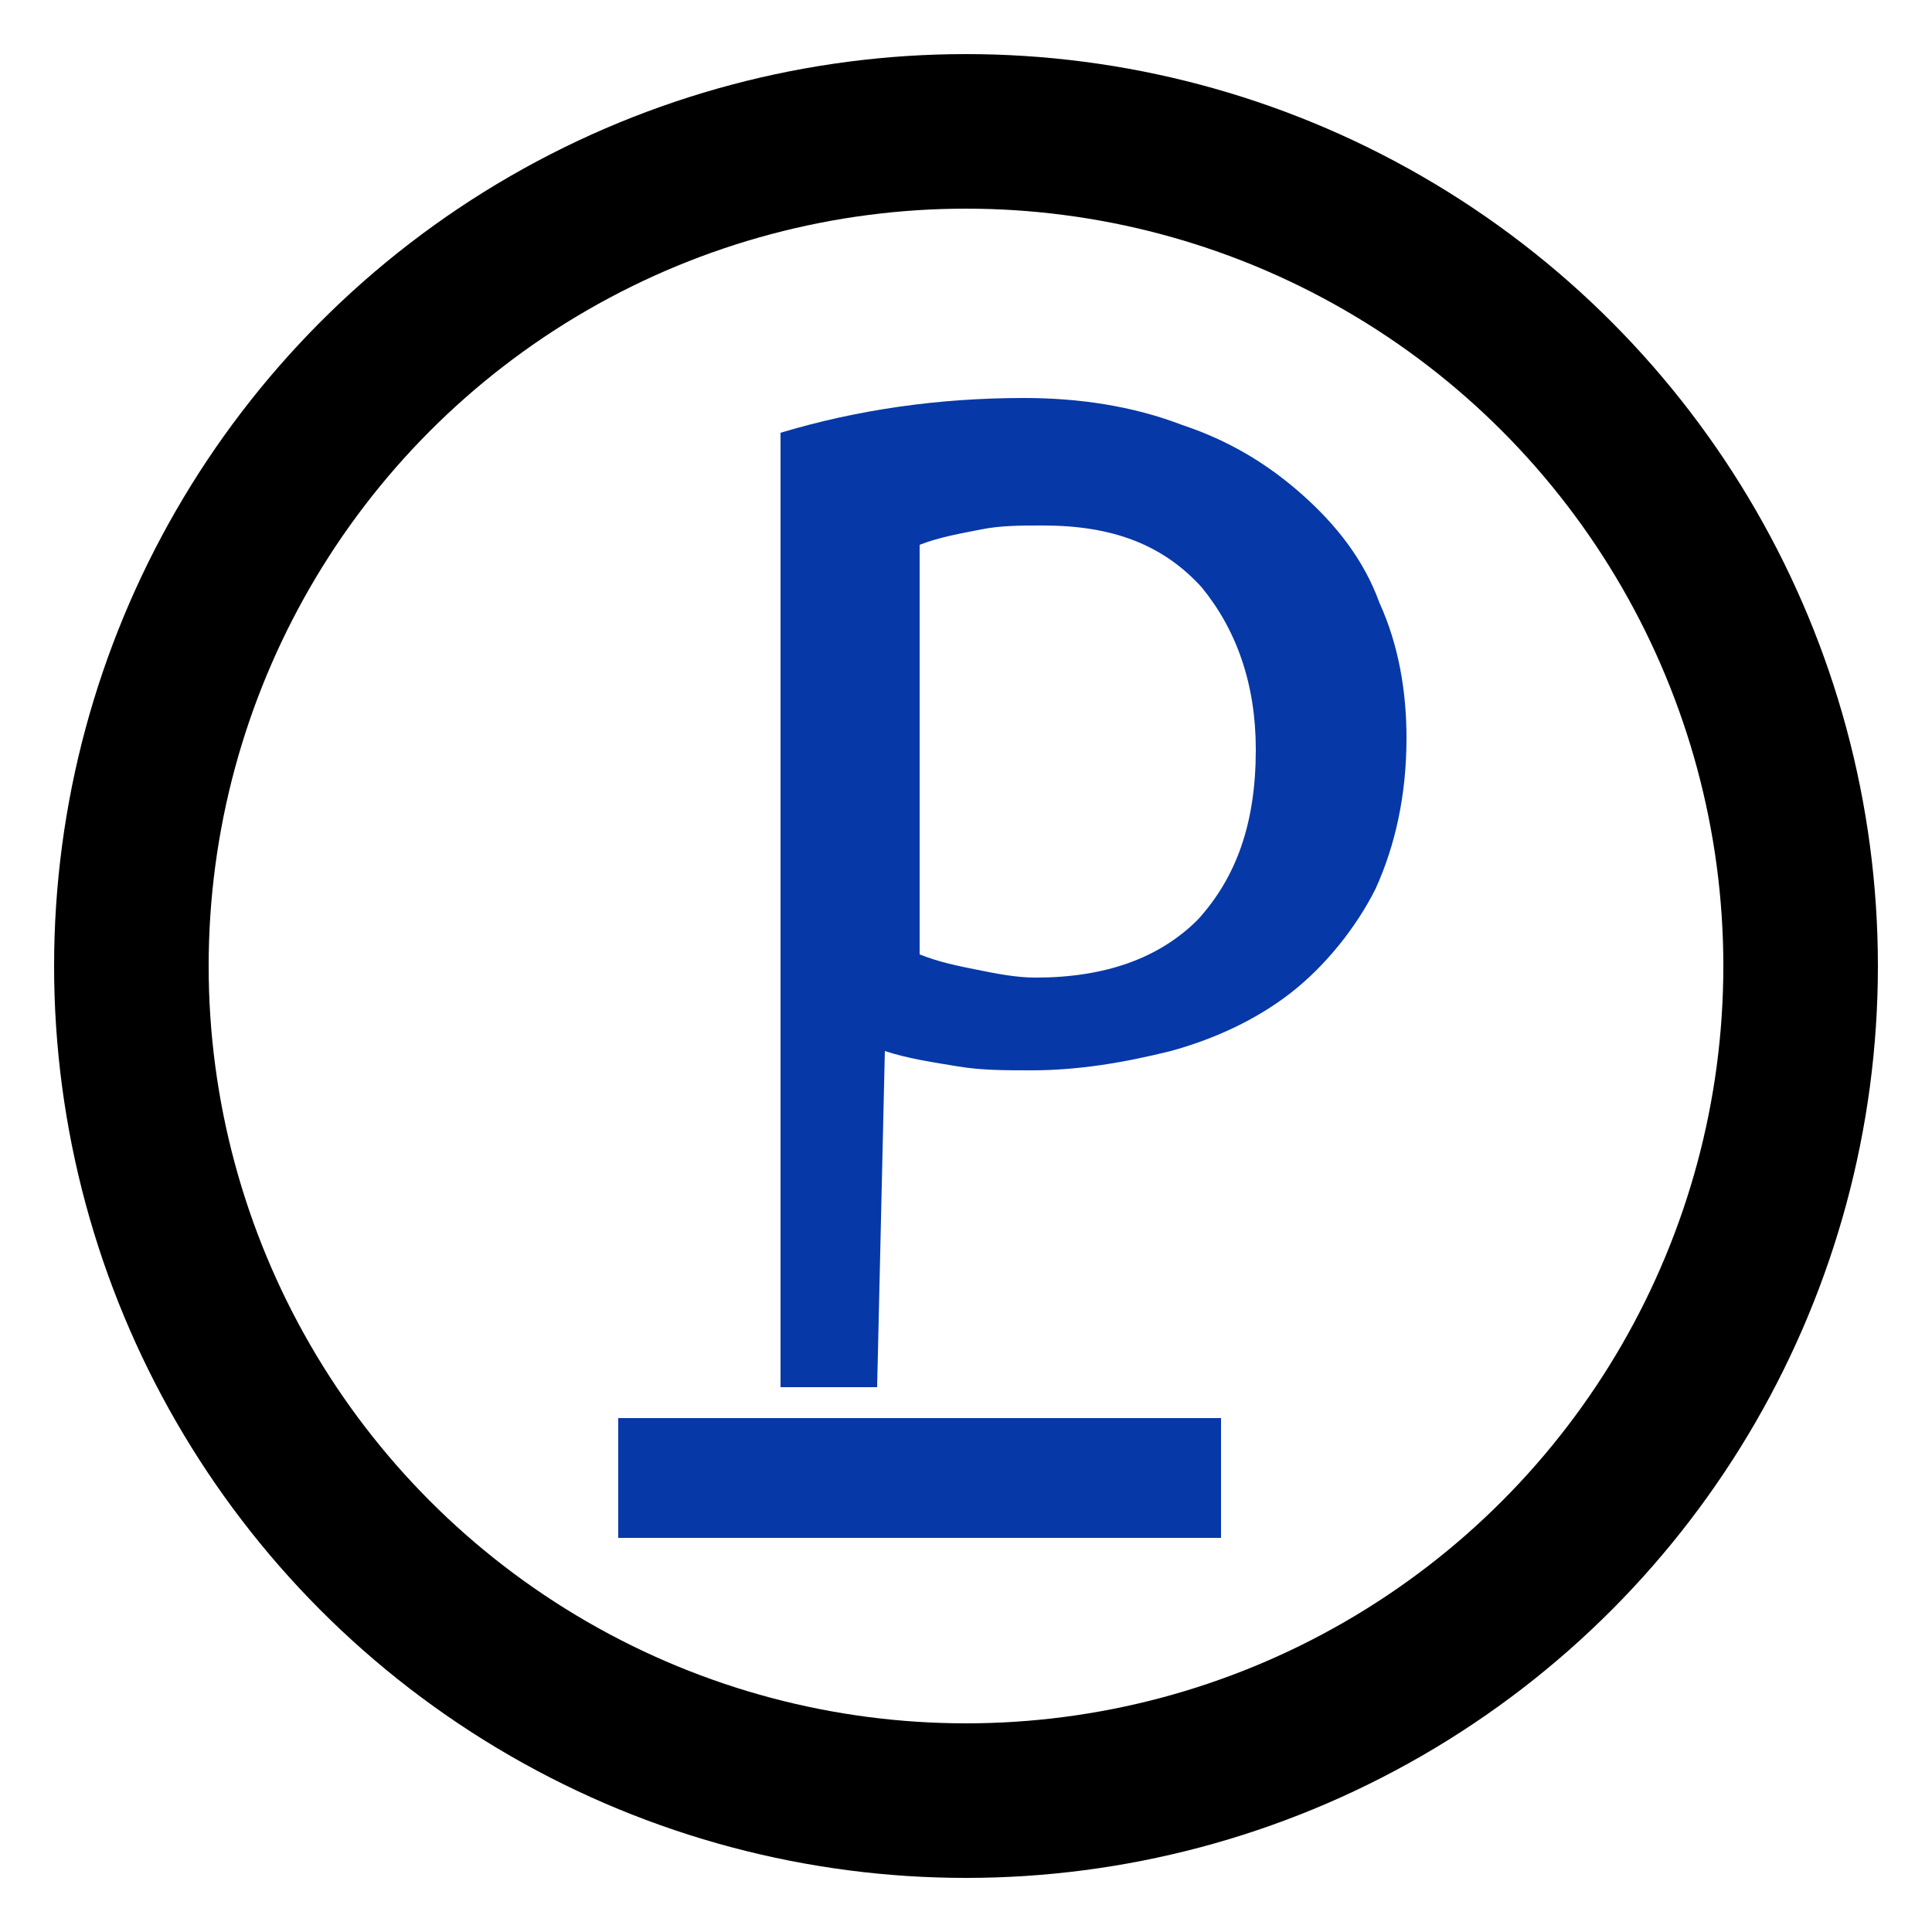 <svg version="1.2" class="svg-icon" baseProfile="tiny" id="Layer_1" xmlns="http://www.w3.org/2000/svg" xmlns:xlink="http://www.w3.org/1999/xlink" x="0px" y="0px" viewBox="0 0 50 50" overflow="visible" xml:space="preserve">
                        <g>
                          <g>
                            <path fill="#0638a7" d="M22.7,35.9h-2.5V11.2c2-0.6,4.1-0.9,6.3-0.9c1.4,0,2.8,0.2,4.1,0.7c1.2,0.4,2.2,1,3.1,1.8
                      c0.9,0.8,1.6,1.7,2,2.8c0.5,1.1,0.7,2.3,0.7,3.5c0,1.5-0.3,2.8-0.8,3.9c-0.5,1-1.3,2-2.2,2.7c-0.9,0.7-2,1.2-3.1,1.5
                      c-1.2,0.3-2.4,0.5-3.6,0.5c-0.7,0-1.3,0-1.9-0.1c-0.6-0.1-1.3-0.2-1.9-0.4L22.7,35.9z M32.5,19.4c0-1.7-0.5-3.1-1.4-4.2
                      c-1-1.1-2.3-1.6-4.1-1.6c-0.6,0-1.1,0-1.6,0.1c-0.5,0.1-1.1,0.2-1.6,0.4v10.6c0.5,0.2,1,0.3,1.5,0.4c0.5,0.1,1,0.2,1.5,0.2
                      c1.8,0,3.2-0.5,4.2-1.5C32,22.7,32.5,21.3,32.5,19.4z"></path>
                            <path fill="#0638a7" d="M31.6,39.8H16v-3.1h15.6V39.8z"></path>
                          </g>
                          <ellipse fill="none" stroke="#000" stroke-width="4" stroke-miterlimit="10" cx="25" cy="25" rx="21.6" ry="21.6"></ellipse>
                        </g>
                      </svg>